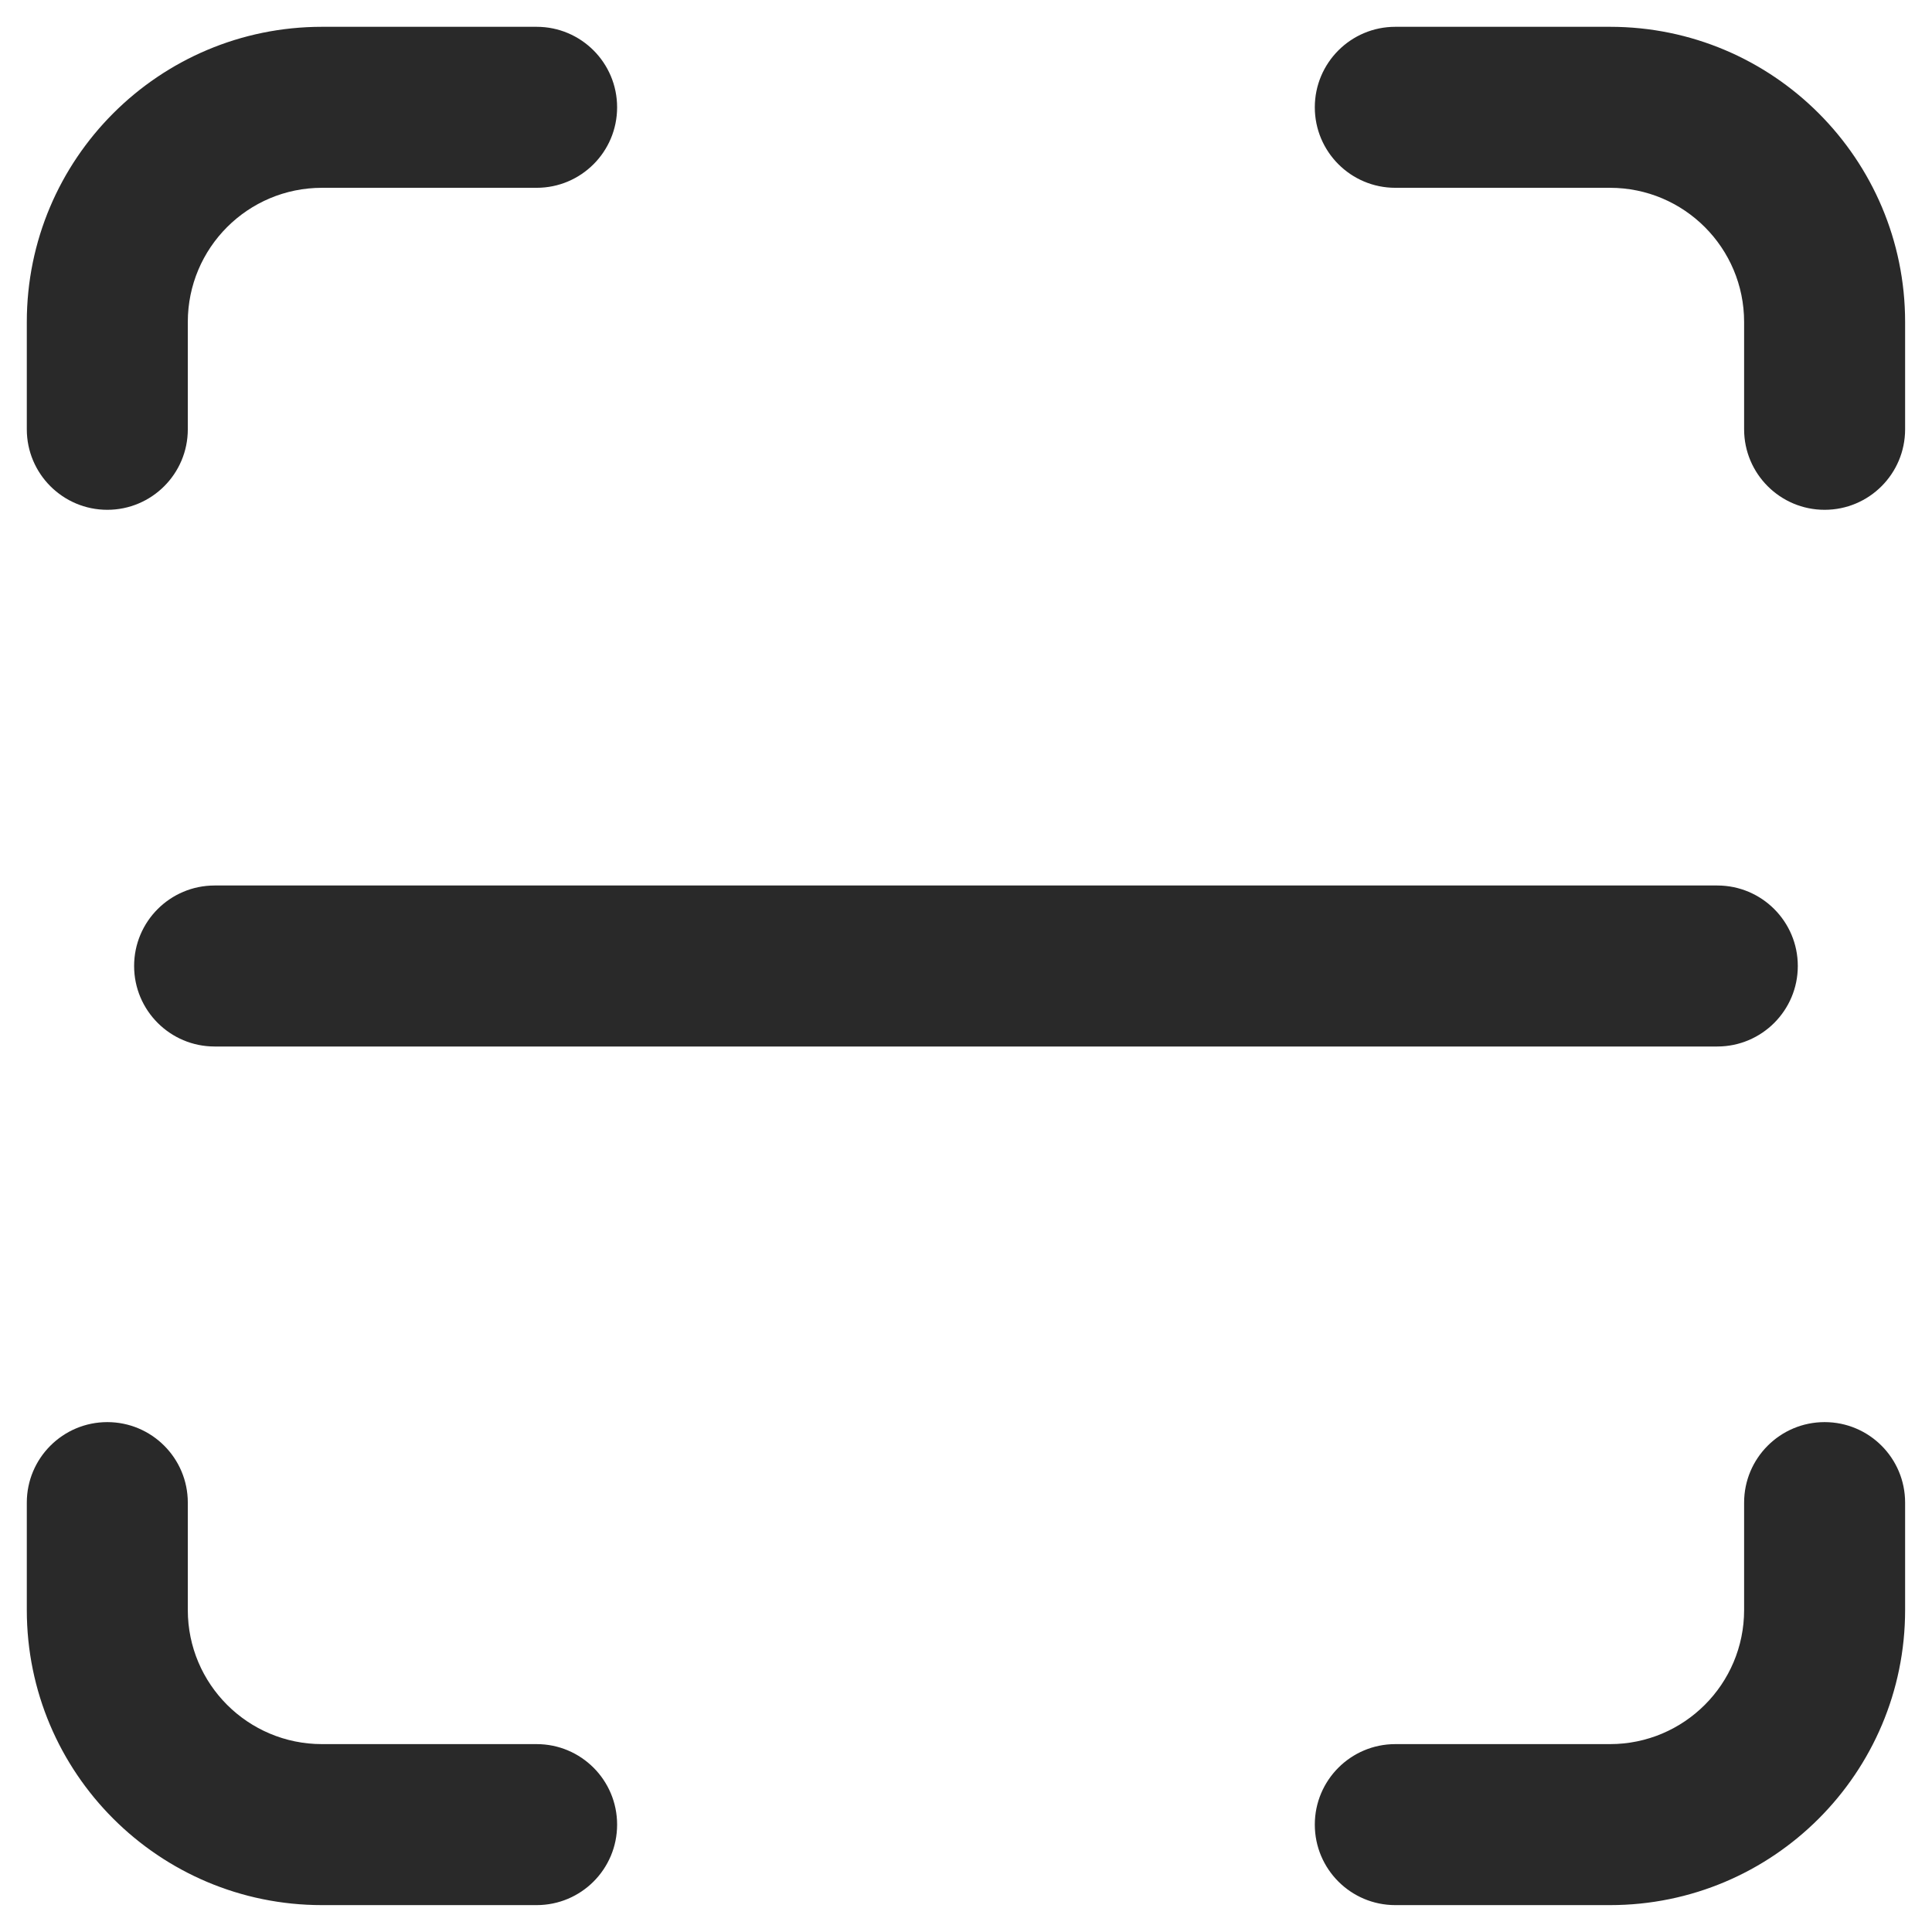 <?xml version="1.0" encoding="UTF-8"?>
<svg width="24px" height="24px" viewBox="0 0 24 24" version="1.1" xmlns="http://www.w3.org/2000/svg" xmlns:xlink="http://www.w3.org/1999/xlink">
    <title>Combined Shape</title>
    <g id="Page-1" stroke="none" stroke-width="1" fill="none" fill-rule="evenodd">
        <g id="02-var-header-copy-2" transform="translate(-211, -374)" fill="#292929" fill-rule="nonzero">
            <g id="Group" transform="translate(211.333, 374.333)">
                <path d="M6.333,0 C6.886,0 7.333,0.448 7.333,1 C7.333,1.552 6.886,2 6.333,2 L3.667,2 C2.746,2 2,2.746 2,3.667 L2,5 C2,5.552 1.552,6 1,6 C0.448,6 0,5.552 0,5 L0,3.667 C0,1.642 1.642,0 3.667,0 L6.333,0 Z M1,17.333 C1.552,17.333 2,17.781 2,18.333 L2,19.667 C2,20.587 2.746,21.333 3.667,21.333 L6.333,21.333 C6.886,21.333 7.333,21.781 7.333,22.333 C7.333,22.886 6.886,23.333 6.333,23.333 L3.667,23.333 C1.642,23.333 0,21.692 0,19.667 L0,18.333 C0,17.781 0.448,17.333 1,17.333 Z M19.667,0 C21.692,0 23.333,1.642 23.333,3.667 L23.333,5 C23.333,5.552 22.886,6 22.333,6 C21.781,6 21.333,5.552 21.333,5 L21.333,3.667 C21.333,2.746 20.587,2 19.667,2 L17,2 C16.448,2 16,1.552 16,1 C16,0.448 16.448,0 17,0 L19.667,0 Z M22.333,17.333 C22.886,17.333 23.333,17.781 23.333,18.333 L23.333,19.667 C23.333,21.692 21.692,23.333 19.667,23.333 L17,23.333 C16.448,23.333 16,22.886 16,22.333 C16,21.781 16.448,21.333 17,21.333 L19.667,21.333 C20.587,21.333 21.333,20.587 21.333,19.667 L21.333,18.333 C21.333,17.781 21.781,17.333 22.333,17.333 Z M21,10.667 C21.552,10.667 22,11.114 22,11.667 C22,12.219 21.552,12.667 21,12.667 L2.333,12.667 C1.781,12.667 1.333,12.219 1.333,11.667 C1.333,11.114 1.781,10.667 2.333,10.667 L21,10.667 Z" id="Combined-Shape"></path>
            </g>
        </g>
    </g>
</svg>